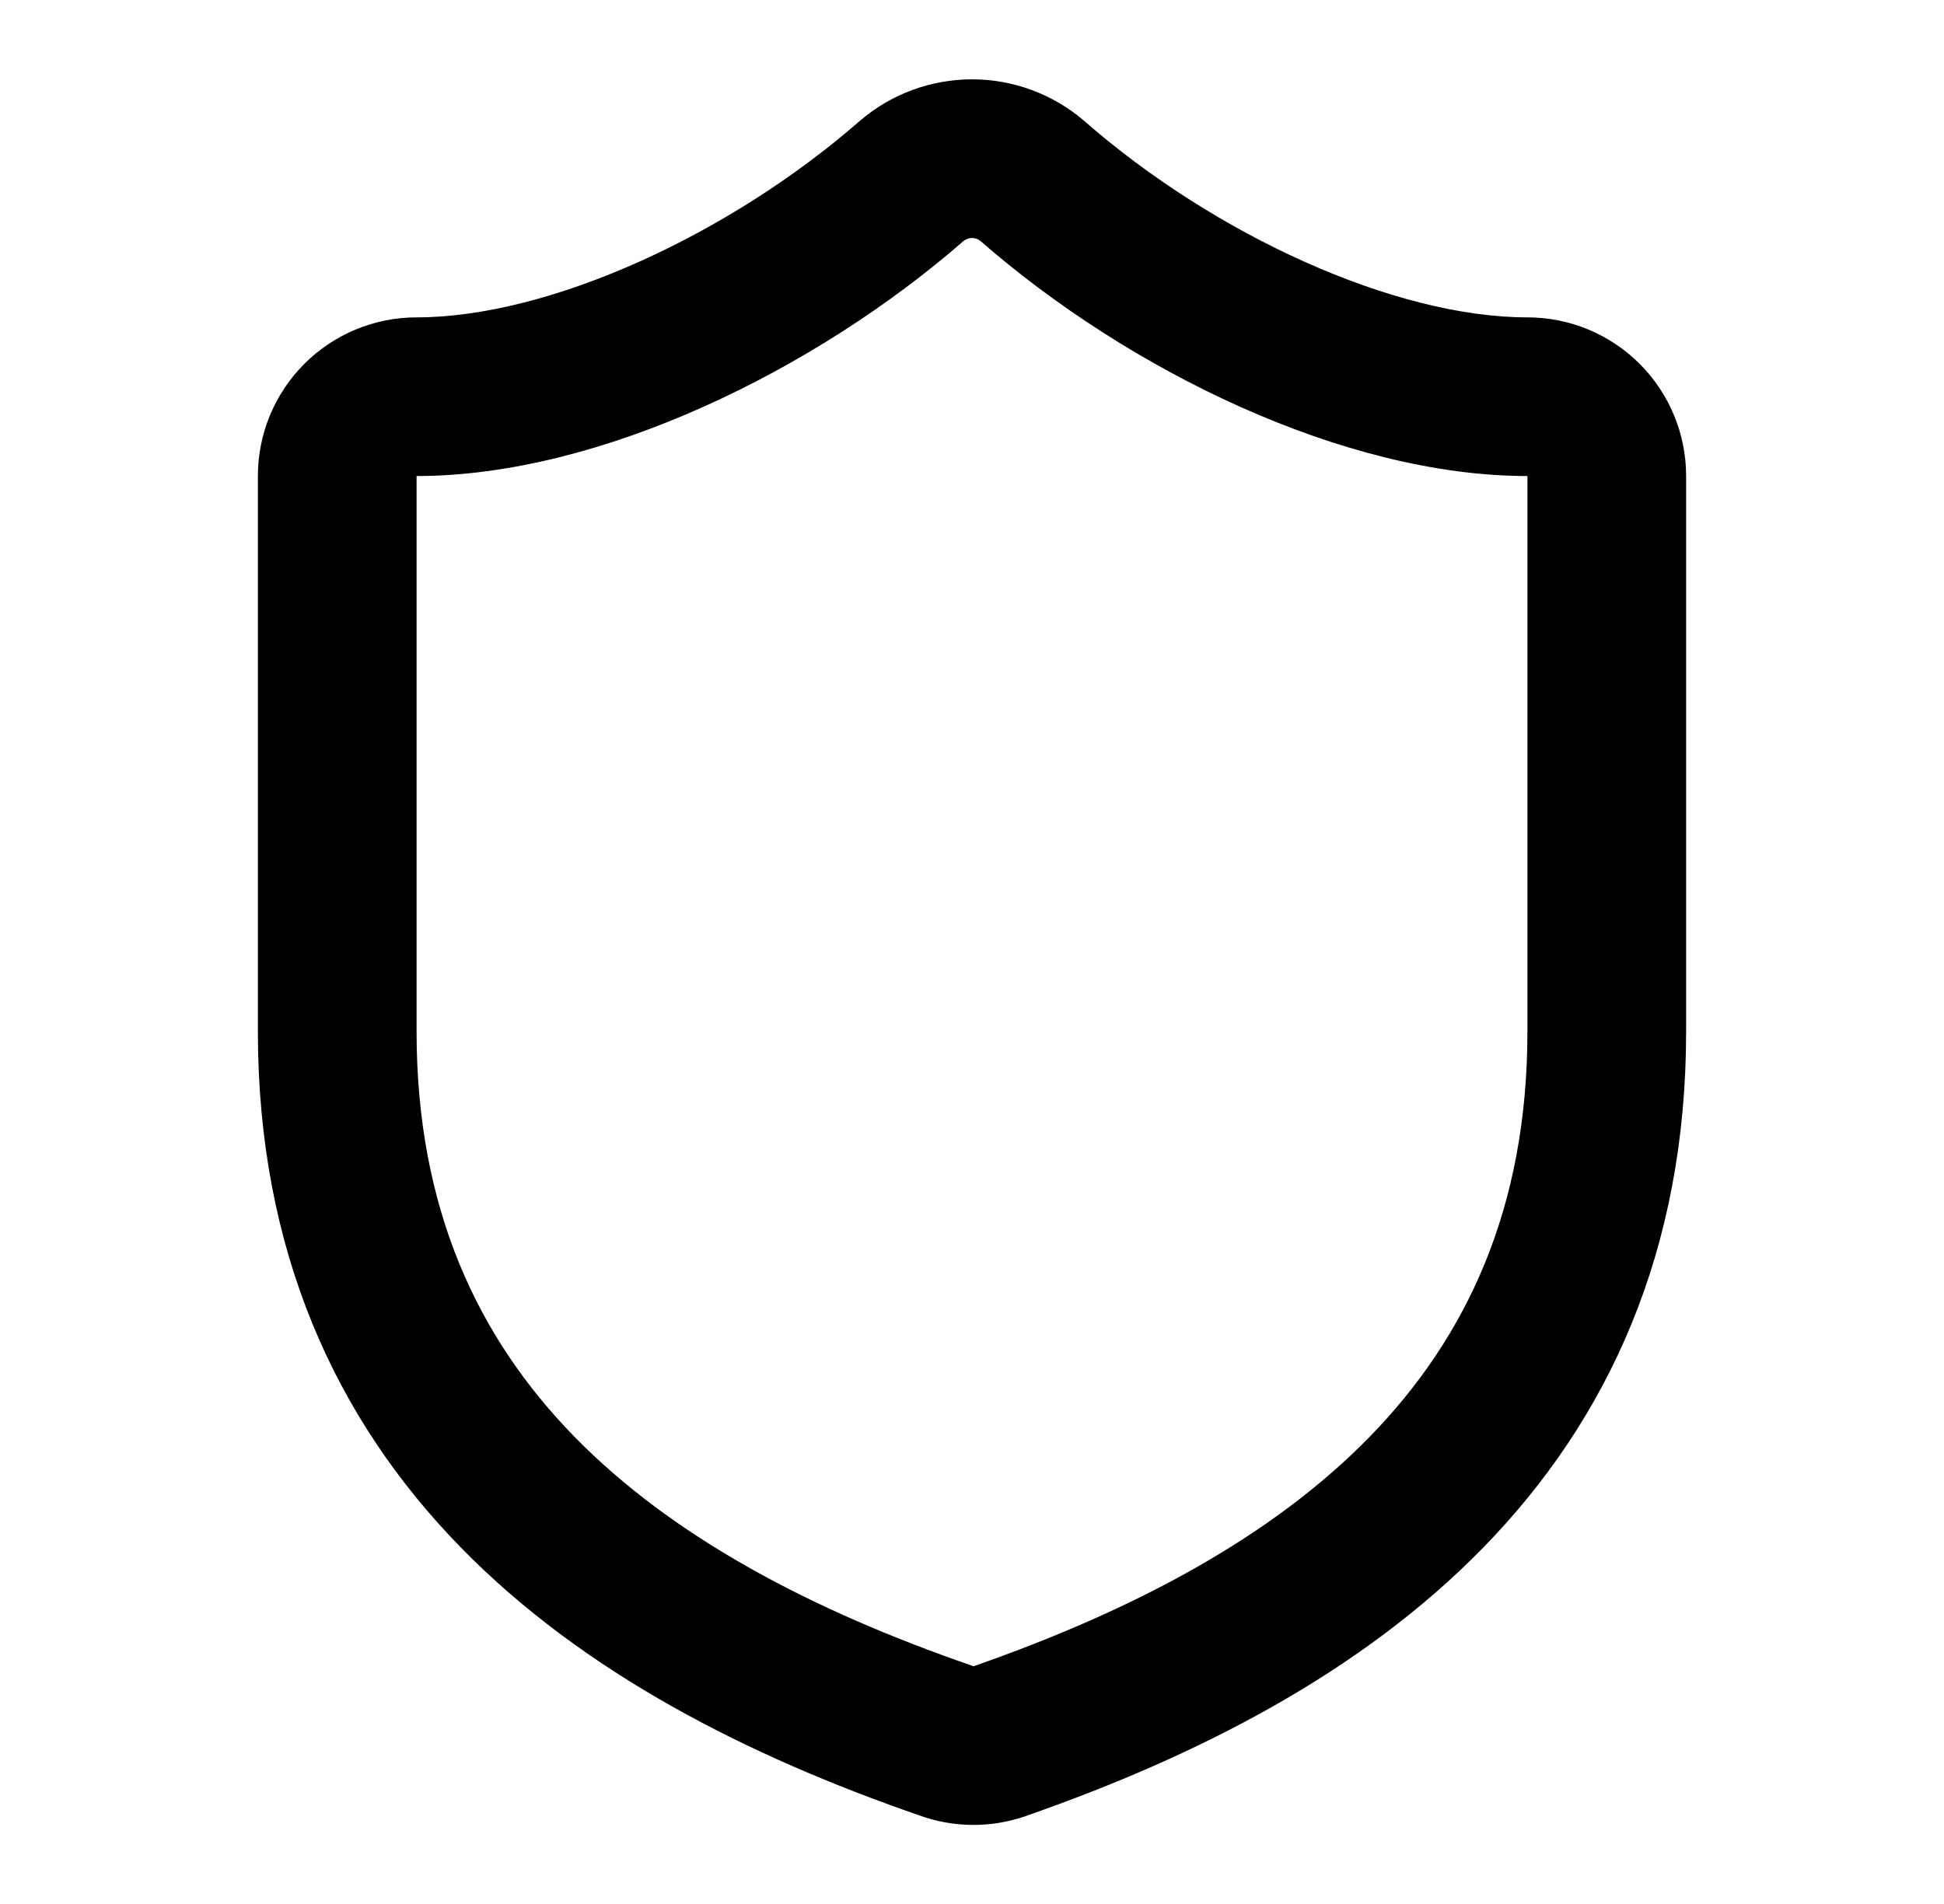 <svg xmlns="http://www.w3.org/2000/svg" width="49" height="48" viewBox="0 0 49 48" fill="none"><path fill-rule="evenodd" clip-rule="evenodd" d="M24.284 6.078C20.585 9.304 15.142 12.001 10.5 12.001V26.001C10.5 30.473 12.042 33.723 14.473 36.214C16.96 38.76 20.468 40.6 24.493 41.99C24.508 41.996 24.523 42.001 24.538 42.007C28.548 40.607 32.046 38.764 34.528 36.217C36.958 33.724 38.5 30.473 38.5 26.001V12.001C33.859 12.001 28.437 9.326 24.716 6.078C24.655 6.027 24.579 6 24.5 6C24.421 6 24.345 6.028 24.284 6.078ZM21.681 3.04C22.467 2.369 23.466 2 24.5 2C25.534 2 26.533 2.369 27.319 3.04C27.325 3.045 27.331 3.05 27.336 3.055C30.615 5.922 35.146 8.001 38.5 8.001C39.561 8.001 40.578 8.422 41.328 9.172C42.079 9.923 42.5 10.94 42.5 12.001V26.001C42.5 31.529 40.542 35.778 37.392 39.009C34.297 42.185 30.141 44.29 25.838 45.789C25.833 45.791 25.827 45.793 25.822 45.795C24.959 46.087 24.023 46.077 23.168 45.765C18.86 44.275 14.706 42.177 11.611 39.008C8.458 35.779 6.5 31.529 6.5 26.001V12.001C6.5 10.94 6.921 9.923 7.672 9.172C8.422 8.422 9.439 8.001 10.5 8.001C13.853 8.001 18.403 5.903 21.664 3.055C21.67 3.05 21.675 3.045 21.681 3.04Z" fill="black"></path></svg>